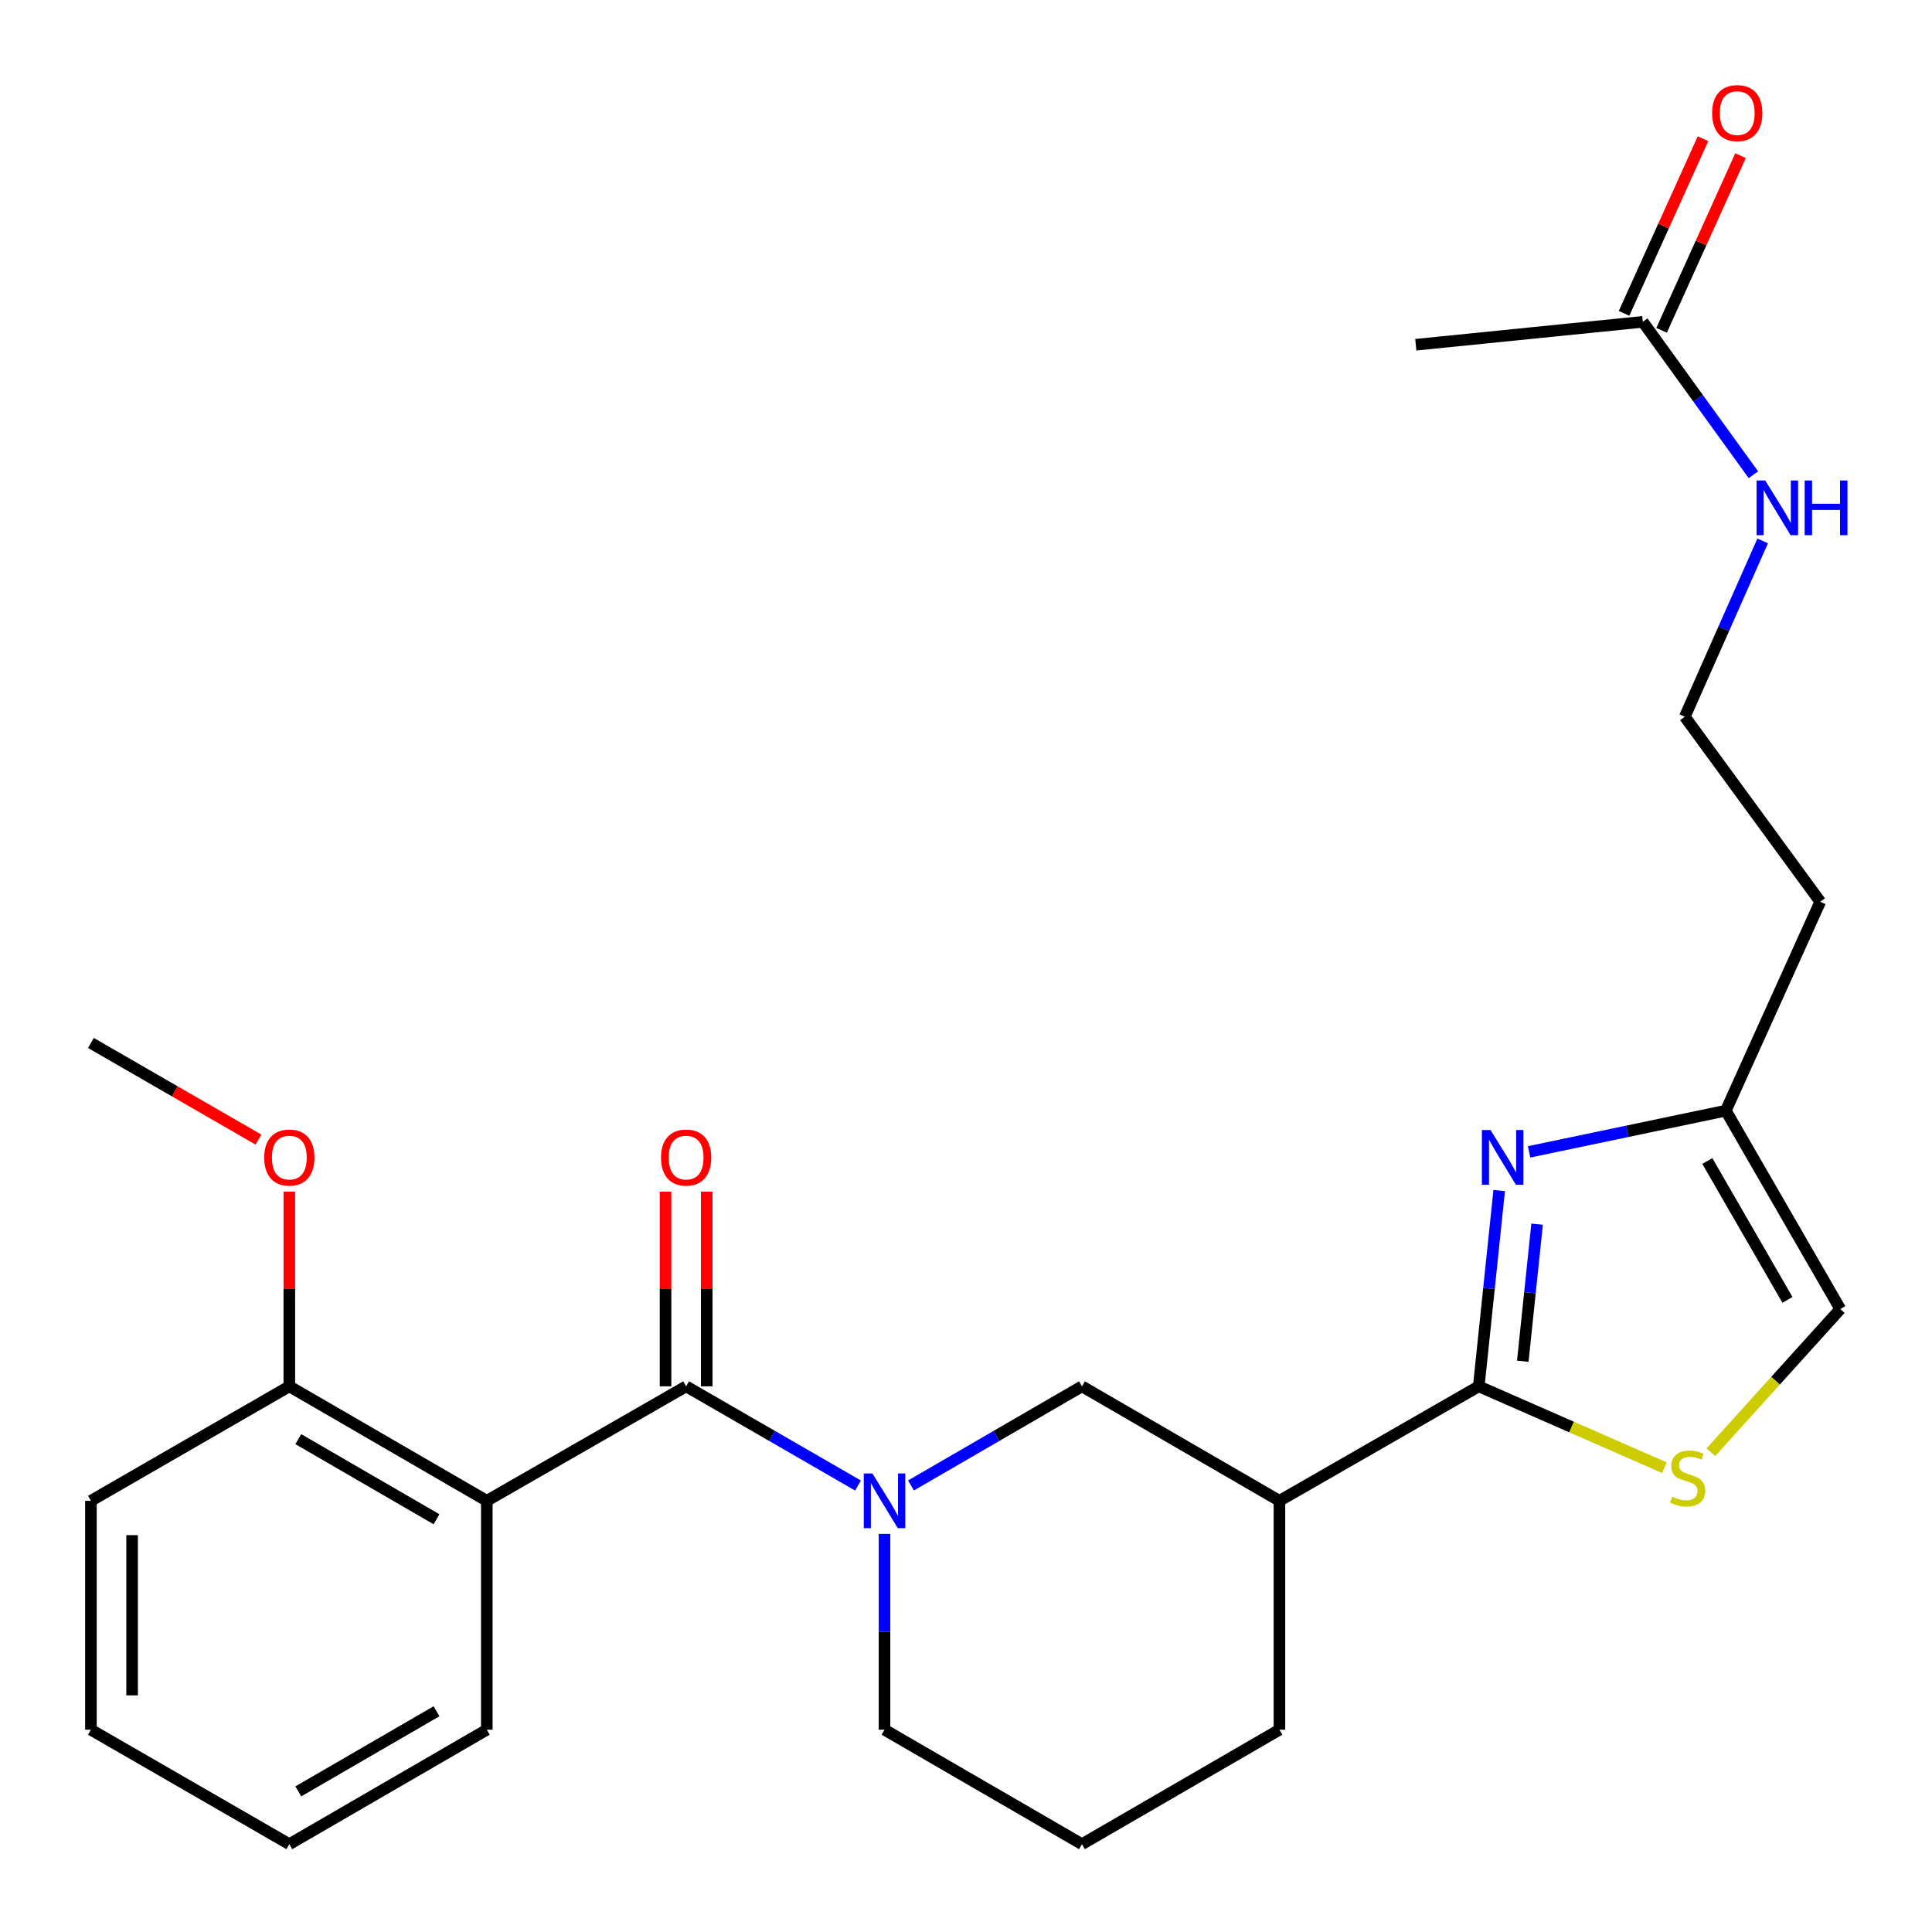 <?xml version='1.0' encoding='iso-8859-1'?>
<svg version='1.1' baseProfile='full'
              xmlns='http://www.w3.org/2000/svg'
                      xmlns:rdkit='http://www.rdkit.org/xml'
                      xmlns:xlink='http://www.w3.org/1999/xlink'
                  xml:space='preserve'
width='1000px' height='1000px' viewBox='0 0 1000 1000'>
<!-- END OF HEADER -->
<rect style='opacity:1.0;fill:#FFFFFF;stroke:none' width='1000' height='1000' x='0' y='0'> </rect>
<path class='bond-1' d='M 355.139,717.564 L 399.629,743.237' style='fill:none;fill-rule:evenodd;stroke:#000000;stroke-width:6px;stroke-linecap:butt;stroke-linejoin:miter;stroke-opacity:1' />
<path class='bond-1' d='M 399.629,743.237 L 444.12,768.911' style='fill:none;fill-rule:evenodd;stroke:#0000FF;stroke-width:6px;stroke-linecap:butt;stroke-linejoin:miter;stroke-opacity:1' />
<path class='bond-3' d='M 355.139,717.564 L 251.968,776.818' style='fill:none;fill-rule:evenodd;stroke:#000000;stroke-width:6px;stroke-linecap:butt;stroke-linejoin:miter;stroke-opacity:1' />
<path class='bond-10' d='M 365.798,717.564 L 365.798,667.183' style='fill:none;fill-rule:evenodd;stroke:#000000;stroke-width:6px;stroke-linecap:butt;stroke-linejoin:miter;stroke-opacity:1' />
<path class='bond-10' d='M 365.798,667.183 L 365.798,616.801' style='fill:none;fill-rule:evenodd;stroke:#FF0000;stroke-width:6px;stroke-linecap:butt;stroke-linejoin:miter;stroke-opacity:1' />
<path class='bond-10' d='M 344.479,717.564 L 344.479,667.183' style='fill:none;fill-rule:evenodd;stroke:#000000;stroke-width:6px;stroke-linecap:butt;stroke-linejoin:miter;stroke-opacity:1' />
<path class='bond-10' d='M 344.479,667.183 L 344.479,616.801' style='fill:none;fill-rule:evenodd;stroke:#FF0000;stroke-width:6px;stroke-linecap:butt;stroke-linejoin:miter;stroke-opacity:1' />
<path class='bond-0' d='M 765.406,717.564 L 662.235,776.818' style='fill:none;fill-rule:evenodd;stroke:#000000;stroke-width:6px;stroke-linecap:butt;stroke-linejoin:miter;stroke-opacity:1' />
<path class='bond-2' d='M 765.406,717.564 L 770.694,666.891' style='fill:none;fill-rule:evenodd;stroke:#000000;stroke-width:6px;stroke-linecap:butt;stroke-linejoin:miter;stroke-opacity:1' />
<path class='bond-2' d='M 770.694,666.891 L 775.982,616.218' style='fill:none;fill-rule:evenodd;stroke:#0000FF;stroke-width:6px;stroke-linecap:butt;stroke-linejoin:miter;stroke-opacity:1' />
<path class='bond-2' d='M 788.196,704.575 L 791.897,669.104' style='fill:none;fill-rule:evenodd;stroke:#000000;stroke-width:6px;stroke-linecap:butt;stroke-linejoin:miter;stroke-opacity:1' />
<path class='bond-2' d='M 791.897,669.104 L 795.599,633.632' style='fill:none;fill-rule:evenodd;stroke:#0000FF;stroke-width:6px;stroke-linecap:butt;stroke-linejoin:miter;stroke-opacity:1' />
<path class='bond-4' d='M 765.406,717.564 L 813.456,738.626' style='fill:none;fill-rule:evenodd;stroke:#000000;stroke-width:6px;stroke-linecap:butt;stroke-linejoin:miter;stroke-opacity:1' />
<path class='bond-4' d='M 813.456,738.626 L 861.507,759.689' style='fill:none;fill-rule:evenodd;stroke:#CCCC00;stroke-width:6px;stroke-linecap:butt;stroke-linejoin:miter;stroke-opacity:1' />
<path class='bond-6' d='M 471.517,768.879 L 515.77,743.222' style='fill:none;fill-rule:evenodd;stroke:#0000FF;stroke-width:6px;stroke-linecap:butt;stroke-linejoin:miter;stroke-opacity:1' />
<path class='bond-6' d='M 515.77,743.222 L 560.023,717.564' style='fill:none;fill-rule:evenodd;stroke:#000000;stroke-width:6px;stroke-linecap:butt;stroke-linejoin:miter;stroke-opacity:1' />
<path class='bond-15' d='M 457.824,793.94 L 457.824,844.622' style='fill:none;fill-rule:evenodd;stroke:#0000FF;stroke-width:6px;stroke-linecap:butt;stroke-linejoin:miter;stroke-opacity:1' />
<path class='bond-15' d='M 457.824,844.622 L 457.824,895.303' style='fill:none;fill-rule:evenodd;stroke:#000000;stroke-width:6px;stroke-linecap:butt;stroke-linejoin:miter;stroke-opacity:1' />
<path class='bond-7' d='M 791.461,596.21 L 842.372,585.54' style='fill:none;fill-rule:evenodd;stroke:#0000FF;stroke-width:6px;stroke-linecap:butt;stroke-linejoin:miter;stroke-opacity:1' />
<path class='bond-7' d='M 842.372,585.54 L 893.282,574.871' style='fill:none;fill-rule:evenodd;stroke:#000000;stroke-width:6px;stroke-linecap:butt;stroke-linejoin:miter;stroke-opacity:1' />
<path class='bond-9' d='M 251.968,776.818 L 149.756,717.564' style='fill:none;fill-rule:evenodd;stroke:#000000;stroke-width:6px;stroke-linecap:butt;stroke-linejoin:miter;stroke-opacity:1' />
<path class='bond-9' d='M 225.944,786.374 L 154.396,744.896' style='fill:none;fill-rule:evenodd;stroke:#000000;stroke-width:6px;stroke-linecap:butt;stroke-linejoin:miter;stroke-opacity:1' />
<path class='bond-16' d='M 251.968,776.818 L 251.968,895.303' style='fill:none;fill-rule:evenodd;stroke:#000000;stroke-width:6px;stroke-linecap:butt;stroke-linejoin:miter;stroke-opacity:1' />
<path class='bond-8' d='M 885.564,751.659 L 919.05,714.614' style='fill:none;fill-rule:evenodd;stroke:#CCCC00;stroke-width:6px;stroke-linecap:butt;stroke-linejoin:miter;stroke-opacity:1' />
<path class='bond-8' d='M 919.05,714.614 L 952.537,677.568' style='fill:none;fill-rule:evenodd;stroke:#000000;stroke-width:6px;stroke-linecap:butt;stroke-linejoin:miter;stroke-opacity:1' />
<path class='bond-5' d='M 662.235,776.818 L 560.023,717.564' style='fill:none;fill-rule:evenodd;stroke:#000000;stroke-width:6px;stroke-linecap:butt;stroke-linejoin:miter;stroke-opacity:1' />
<path class='bond-27' d='M 662.235,776.818 L 662.235,895.303' style='fill:none;fill-rule:evenodd;stroke:#000000;stroke-width:6px;stroke-linecap:butt;stroke-linejoin:miter;stroke-opacity:1' />
<path class='bond-14' d='M 893.282,574.871 L 942.161,466.749' style='fill:none;fill-rule:evenodd;stroke:#000000;stroke-width:6px;stroke-linecap:butt;stroke-linejoin:miter;stroke-opacity:1' />
<path class='bond-28' d='M 893.282,574.871 L 952.537,677.568' style='fill:none;fill-rule:evenodd;stroke:#000000;stroke-width:6px;stroke-linecap:butt;stroke-linejoin:miter;stroke-opacity:1' />
<path class='bond-28' d='M 883.705,600.93 L 925.183,672.818' style='fill:none;fill-rule:evenodd;stroke:#000000;stroke-width:6px;stroke-linecap:butt;stroke-linejoin:miter;stroke-opacity:1' />
<path class='bond-19' d='M 149.756,717.564 L 149.756,667.183' style='fill:none;fill-rule:evenodd;stroke:#000000;stroke-width:6px;stroke-linecap:butt;stroke-linejoin:miter;stroke-opacity:1' />
<path class='bond-19' d='M 149.756,667.183 L 149.756,616.801' style='fill:none;fill-rule:evenodd;stroke:#FF0000;stroke-width:6px;stroke-linecap:butt;stroke-linejoin:miter;stroke-opacity:1' />
<path class='bond-22' d='M 149.756,717.564 L 47.059,776.818' style='fill:none;fill-rule:evenodd;stroke:#000000;stroke-width:6px;stroke-linecap:butt;stroke-linejoin:miter;stroke-opacity:1' />
<path class='bond-11' d='M 850.325,166.582 L 878.941,206.155' style='fill:none;fill-rule:evenodd;stroke:#000000;stroke-width:6px;stroke-linecap:butt;stroke-linejoin:miter;stroke-opacity:1' />
<path class='bond-11' d='M 878.941,206.155 L 907.556,245.729' style='fill:none;fill-rule:evenodd;stroke:#0000FF;stroke-width:6px;stroke-linecap:butt;stroke-linejoin:miter;stroke-opacity:1' />
<path class='bond-12' d='M 860.038,170.972 L 880.466,125.78' style='fill:none;fill-rule:evenodd;stroke:#000000;stroke-width:6px;stroke-linecap:butt;stroke-linejoin:miter;stroke-opacity:1' />
<path class='bond-12' d='M 880.466,125.78 L 900.893,80.588' style='fill:none;fill-rule:evenodd;stroke:#FF0000;stroke-width:6px;stroke-linecap:butt;stroke-linejoin:miter;stroke-opacity:1' />
<path class='bond-12' d='M 840.612,162.191 L 861.039,116.999' style='fill:none;fill-rule:evenodd;stroke:#000000;stroke-width:6px;stroke-linecap:butt;stroke-linejoin:miter;stroke-opacity:1' />
<path class='bond-12' d='M 861.039,116.999 L 881.467,71.808' style='fill:none;fill-rule:evenodd;stroke:#FF0000;stroke-width:6px;stroke-linecap:butt;stroke-linejoin:miter;stroke-opacity:1' />
<path class='bond-21' d='M 850.325,166.582 L 732.812,178.437' style='fill:none;fill-rule:evenodd;stroke:#000000;stroke-width:6px;stroke-linecap:butt;stroke-linejoin:miter;stroke-opacity:1' />
<path class='bond-13' d='M 912.36,279.976 L 892.203,325.478' style='fill:none;fill-rule:evenodd;stroke:#0000FF;stroke-width:6px;stroke-linecap:butt;stroke-linejoin:miter;stroke-opacity:1' />
<path class='bond-13' d='M 892.203,325.478 L 872.047,370.981' style='fill:none;fill-rule:evenodd;stroke:#000000;stroke-width:6px;stroke-linecap:butt;stroke-linejoin:miter;stroke-opacity:1' />
<path class='bond-17' d='M 942.161,466.749 L 872.047,370.981' style='fill:none;fill-rule:evenodd;stroke:#000000;stroke-width:6px;stroke-linecap:butt;stroke-linejoin:miter;stroke-opacity:1' />
<path class='bond-20' d='M 457.824,895.303 L 560.023,954.545' style='fill:none;fill-rule:evenodd;stroke:#000000;stroke-width:6px;stroke-linecap:butt;stroke-linejoin:miter;stroke-opacity:1' />
<path class='bond-24' d='M 251.968,895.303 L 149.756,954.545' style='fill:none;fill-rule:evenodd;stroke:#000000;stroke-width:6px;stroke-linecap:butt;stroke-linejoin:miter;stroke-opacity:1' />
<path class='bond-24' d='M 225.945,885.745 L 154.397,927.215' style='fill:none;fill-rule:evenodd;stroke:#000000;stroke-width:6px;stroke-linecap:butt;stroke-linejoin:miter;stroke-opacity:1' />
<path class='bond-18' d='M 662.235,895.303 L 560.023,954.545' style='fill:none;fill-rule:evenodd;stroke:#000000;stroke-width:6px;stroke-linecap:butt;stroke-linejoin:miter;stroke-opacity:1' />
<path class='bond-23' d='M 133.792,589.87 L 90.426,564.854' style='fill:none;fill-rule:evenodd;stroke:#FF0000;stroke-width:6px;stroke-linecap:butt;stroke-linejoin:miter;stroke-opacity:1' />
<path class='bond-23' d='M 90.426,564.854 L 47.059,539.837' style='fill:none;fill-rule:evenodd;stroke:#000000;stroke-width:6px;stroke-linecap:butt;stroke-linejoin:miter;stroke-opacity:1' />
<path class='bond-26' d='M 47.059,776.818 L 47.059,895.303' style='fill:none;fill-rule:evenodd;stroke:#000000;stroke-width:6px;stroke-linecap:butt;stroke-linejoin:miter;stroke-opacity:1' />
<path class='bond-26' d='M 68.378,794.591 L 68.378,877.53' style='fill:none;fill-rule:evenodd;stroke:#000000;stroke-width:6px;stroke-linecap:butt;stroke-linejoin:miter;stroke-opacity:1' />
<path class='bond-25' d='M 149.756,954.545 L 47.059,895.303' style='fill:none;fill-rule:evenodd;stroke:#000000;stroke-width:6px;stroke-linecap:butt;stroke-linejoin:miter;stroke-opacity:1' />
<path  class='atom-2' d='M 451.564 762.658
L 460.844 777.658
Q 461.764 779.138, 463.244 781.818
Q 464.724 784.498, 464.804 784.658
L 464.804 762.658
L 468.564 762.658
L 468.564 790.978
L 464.684 790.978
L 454.724 774.578
Q 453.564 772.658, 452.324 770.458
Q 451.124 768.258, 450.764 767.578
L 450.764 790.978
L 447.084 790.978
L 447.084 762.658
L 451.564 762.658
' fill='#0000FF'/>
<path  class='atom-3' d='M 771.51 584.919
L 780.79 599.919
Q 781.71 601.399, 783.19 604.079
Q 784.67 606.759, 784.75 606.919
L 784.75 584.919
L 788.51 584.919
L 788.51 613.239
L 784.63 613.239
L 774.67 596.839
Q 773.51 594.919, 772.27 592.719
Q 771.07 590.519, 770.71 589.839
L 770.71 613.239
L 767.03 613.239
L 767.03 584.919
L 771.51 584.919
' fill='#0000FF'/>
<path  class='atom-5' d='M 865.539 774.683
Q 865.859 774.803, 867.179 775.363
Q 868.499 775.923, 869.939 776.283
Q 871.419 776.603, 872.859 776.603
Q 875.539 776.603, 877.099 775.323
Q 878.659 774.003, 878.659 771.723
Q 878.659 770.163, 877.859 769.203
Q 877.099 768.243, 875.899 767.723
Q 874.699 767.203, 872.699 766.603
Q 870.179 765.843, 868.659 765.123
Q 867.179 764.403, 866.099 762.883
Q 865.059 761.363, 865.059 758.803
Q 865.059 755.243, 867.459 753.043
Q 869.899 750.843, 874.699 750.843
Q 877.979 750.843, 881.699 752.403
L 880.779 755.483
Q 877.379 754.083, 874.819 754.083
Q 872.059 754.083, 870.539 755.243
Q 869.019 756.363, 869.059 758.323
Q 869.059 759.843, 869.819 760.763
Q 870.619 761.683, 871.739 762.203
Q 872.899 762.723, 874.819 763.323
Q 877.379 764.123, 878.899 764.923
Q 880.419 765.723, 881.499 767.363
Q 882.619 768.963, 882.619 771.723
Q 882.619 775.643, 879.979 777.763
Q 877.379 779.843, 873.019 779.843
Q 870.499 779.843, 868.579 779.283
Q 866.699 778.763, 864.459 777.843
L 865.539 774.683
' fill='#CCCC00'/>
<path  class='atom-11' d='M 342.139 599.159
Q 342.139 592.359, 345.499 588.559
Q 348.859 584.759, 355.139 584.759
Q 361.419 584.759, 364.779 588.559
Q 368.139 592.359, 368.139 599.159
Q 368.139 606.039, 364.739 609.959
Q 361.339 613.839, 355.139 613.839
Q 348.899 613.839, 345.499 609.959
Q 342.139 606.079, 342.139 599.159
M 355.139 610.639
Q 359.459 610.639, 361.779 607.759
Q 364.139 604.839, 364.139 599.159
Q 364.139 593.599, 361.779 590.799
Q 359.459 587.959, 355.139 587.959
Q 350.819 587.959, 348.459 590.759
Q 346.139 593.559, 346.139 599.159
Q 346.139 604.879, 348.459 607.759
Q 350.819 610.639, 355.139 610.639
' fill='#FF0000'/>
<path  class='atom-13' d='M 886.192 58.552
Q 886.192 51.752, 889.552 47.952
Q 892.912 44.152, 899.192 44.152
Q 905.472 44.152, 908.832 47.952
Q 912.192 51.752, 912.192 58.552
Q 912.192 65.432, 908.792 69.352
Q 905.392 73.232, 899.192 73.232
Q 892.952 73.232, 889.552 69.352
Q 886.192 65.472, 886.192 58.552
M 899.192 70.032
Q 903.512 70.032, 905.832 67.152
Q 908.192 64.232, 908.192 58.552
Q 908.192 52.992, 905.832 50.192
Q 903.512 47.352, 899.192 47.352
Q 894.872 47.352, 892.512 50.152
Q 890.192 52.952, 890.192 58.552
Q 890.192 64.272, 892.512 67.152
Q 894.872 70.032, 899.192 70.032
' fill='#FF0000'/>
<path  class='atom-14' d='M 913.683 248.699
L 922.963 263.699
Q 923.883 265.179, 925.363 267.859
Q 926.843 270.539, 926.923 270.699
L 926.923 248.699
L 930.683 248.699
L 930.683 277.019
L 926.803 277.019
L 916.843 260.619
Q 915.683 258.699, 914.443 256.499
Q 913.243 254.299, 912.883 253.619
L 912.883 277.019
L 909.203 277.019
L 909.203 248.699
L 913.683 248.699
' fill='#0000FF'/>
<path  class='atom-14' d='M 934.083 248.699
L 937.923 248.699
L 937.923 260.739
L 952.403 260.739
L 952.403 248.699
L 956.243 248.699
L 956.243 277.019
L 952.403 277.019
L 952.403 263.939
L 937.923 263.939
L 937.923 277.019
L 934.083 277.019
L 934.083 248.699
' fill='#0000FF'/>
<path  class='atom-20' d='M 136.756 599.159
Q 136.756 592.359, 140.116 588.559
Q 143.476 584.759, 149.756 584.759
Q 156.036 584.759, 159.396 588.559
Q 162.756 592.359, 162.756 599.159
Q 162.756 606.039, 159.356 609.959
Q 155.956 613.839, 149.756 613.839
Q 143.516 613.839, 140.116 609.959
Q 136.756 606.079, 136.756 599.159
M 149.756 610.639
Q 154.076 610.639, 156.396 607.759
Q 158.756 604.839, 158.756 599.159
Q 158.756 593.599, 156.396 590.799
Q 154.076 587.959, 149.756 587.959
Q 145.436 587.959, 143.076 590.759
Q 140.756 593.559, 140.756 599.159
Q 140.756 604.879, 143.076 607.759
Q 145.436 610.639, 149.756 610.639
' fill='#FF0000'/>
</svg>
